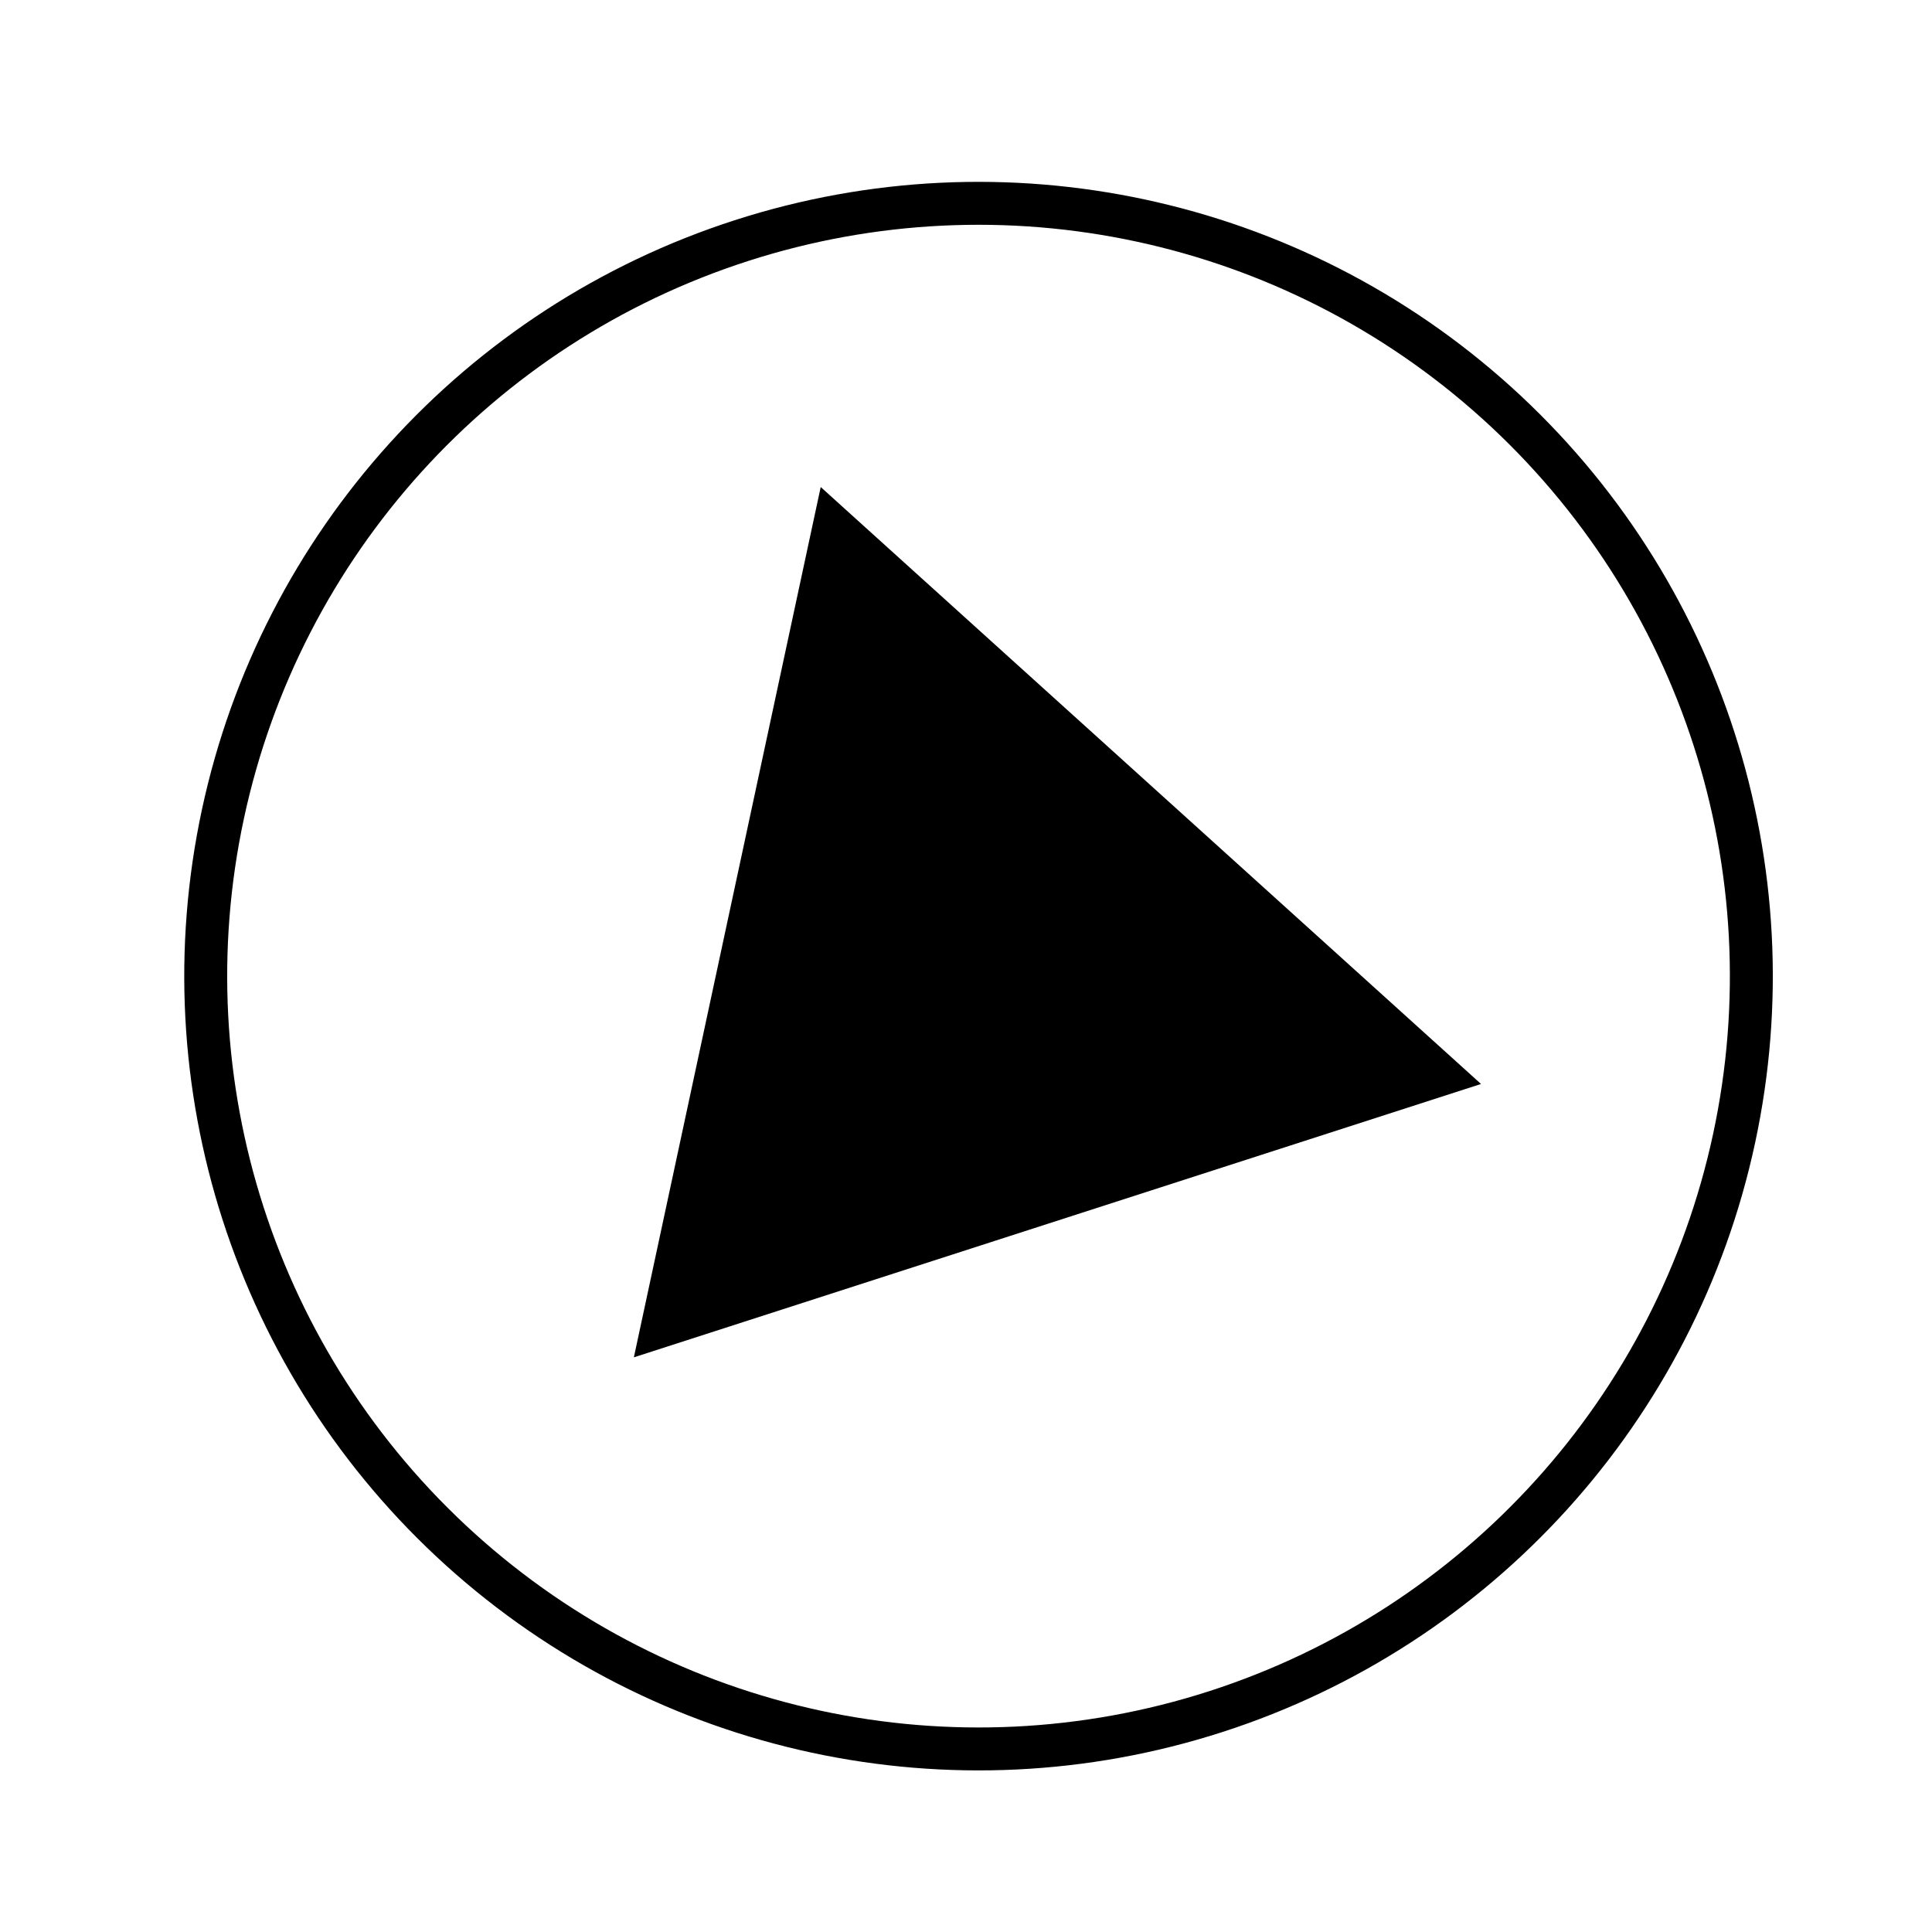 <svg width="45" height="45" viewBox="0 0 45 45" fill="none" xmlns="http://www.w3.org/2000/svg">
<path d="M34.496 25.248L14.764 31.615L19.116 11.344L34.496 25.248Z" fill="black"/>
<circle cx="22.792" cy="22.736" r="18" transform="rotate(12.116 22.792 22.736)" stroke="black"/>
</svg>
